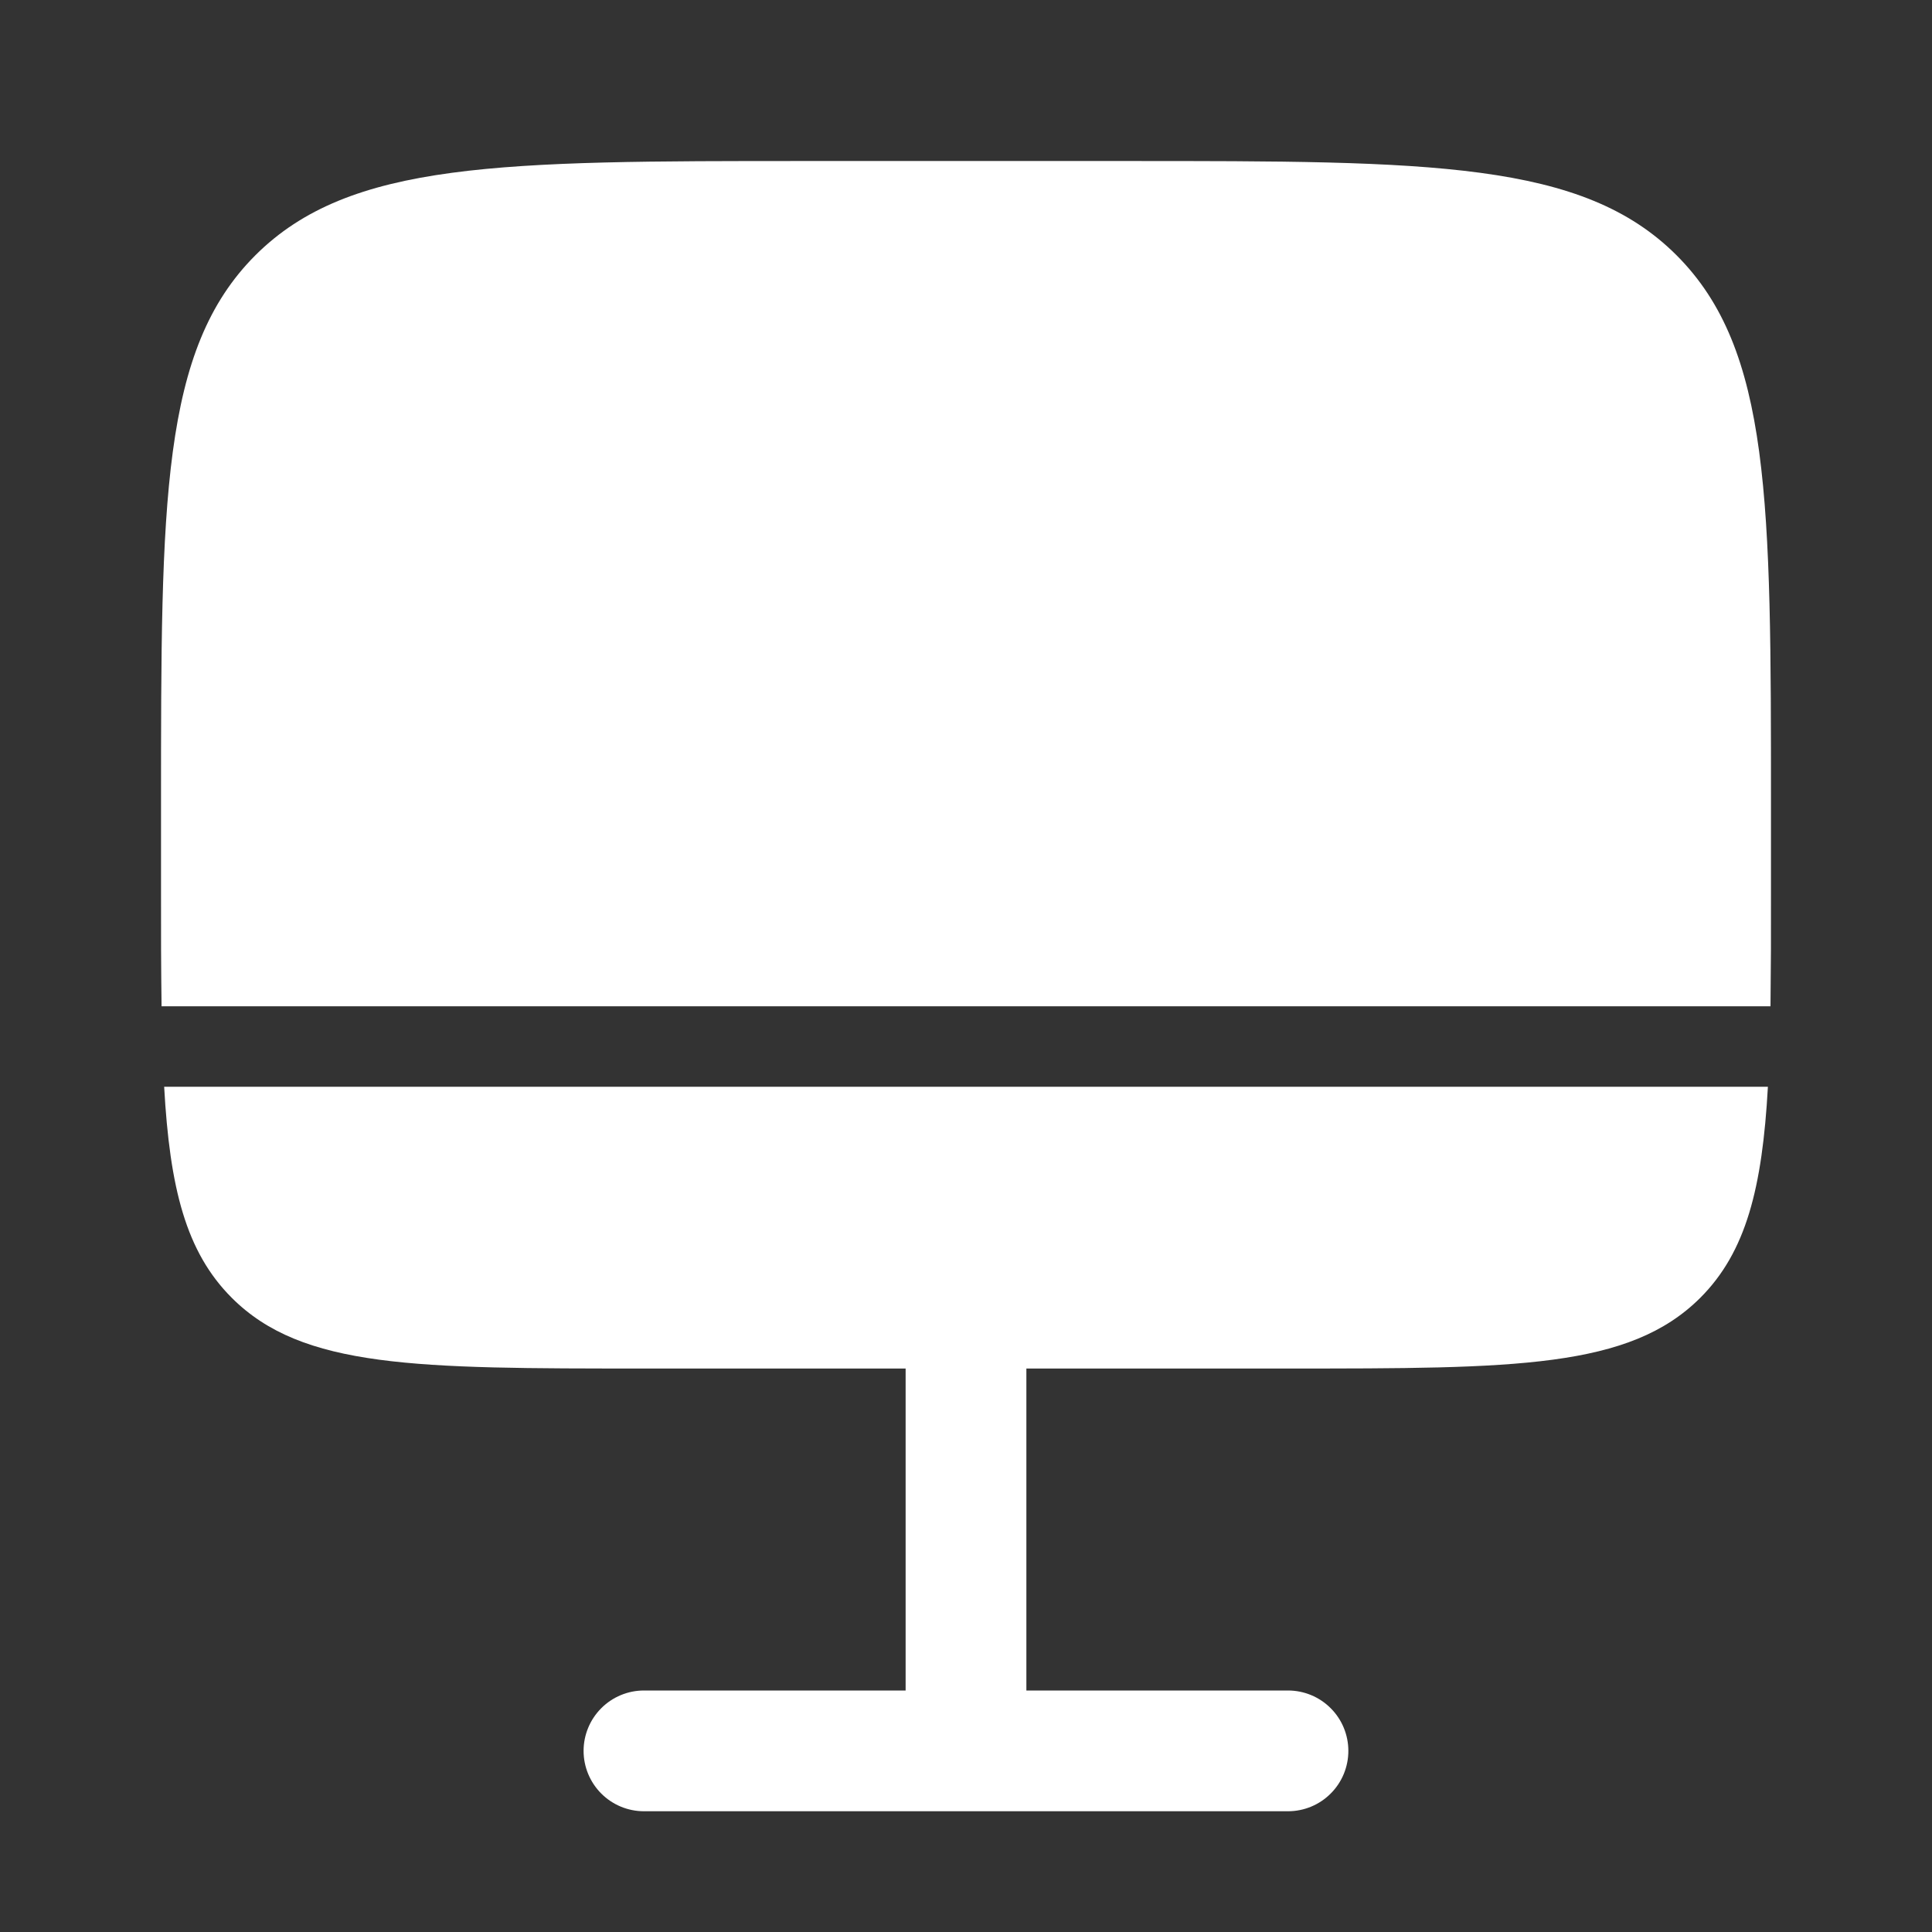<?xml version="1.0" encoding="UTF-8"?> <svg xmlns="http://www.w3.org/2000/svg" width="32" height="32" viewBox="0 0 32 32" fill="none"><rect x="0" y="0" width="32" height="32" fill="#333333" stroke="none"/><path d="M10.666 22.667C6.896 22.667 5.009 22.667 3.838 21.495C3.079 20.736 2.812 19.677 2.719 18H29.282C29.189 19.677 28.921 20.736 28.163 21.495C26.988 22.667 25.102 22.667 21.333 22.667H17V28H21.333C21.598 28 21.853 28.105 22.04 28.293C22.228 28.48 22.333 28.735 22.333 29C22.333 29.265 22.228 29.52 22.04 29.707C21.853 29.895 21.598 30 21.333 30H10.666C10.401 30 10.147 29.895 9.959 29.707C9.772 29.52 9.666 29.265 9.666 29C9.666 28.735 9.772 28.48 9.959 28.293C10.147 28.105 10.401 28 10.666 28H15V22.667H10.666ZM13.333 2.667H18.666C23.695 2.667 26.209 2.667 27.77 4.229C29.332 5.792 29.333 8.305 29.333 13.333V14.667C29.335 15.402 29.332 16.069 29.325 16.667H2.676C2.668 16.069 2.665 15.402 2.667 14.667V13.333C2.667 8.305 2.667 5.791 4.229 4.229C5.792 2.668 8.305 2.667 13.333 2.667Z" fill="white"></path></svg> 